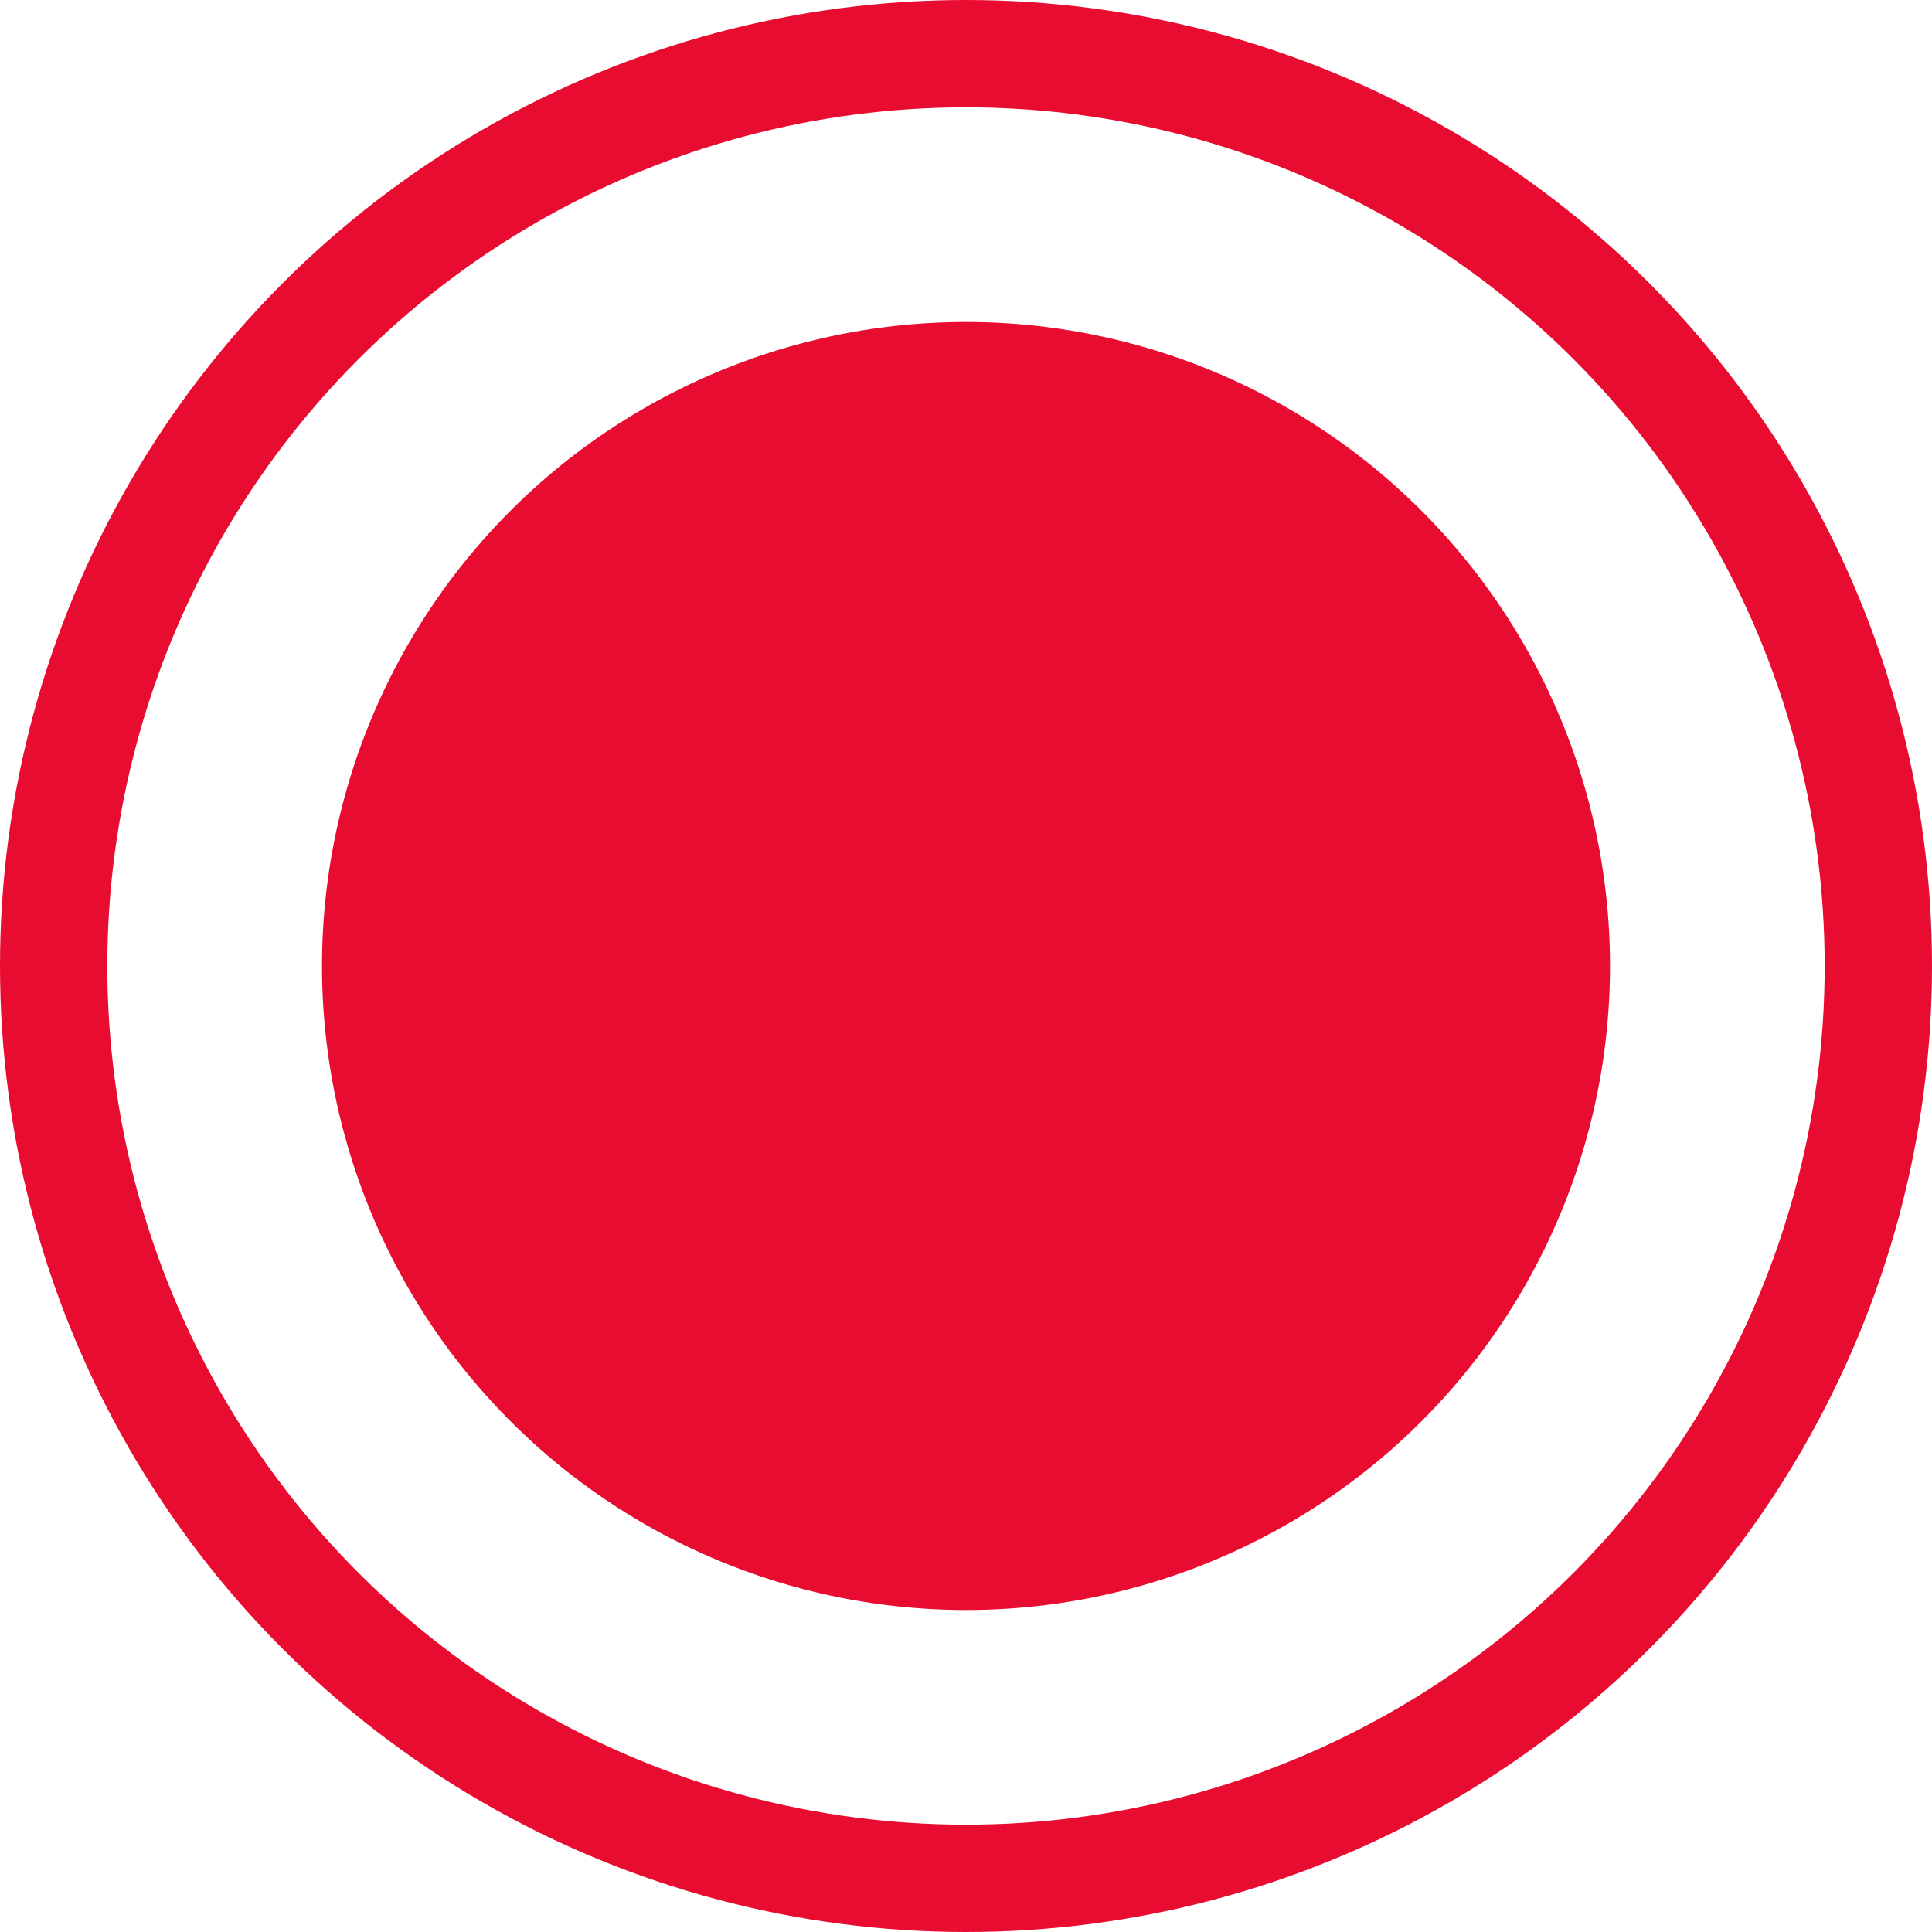 <?xml version="1.0" encoding="UTF-8"?> <svg xmlns="http://www.w3.org/2000/svg" width="36" height="36" viewBox="0 0 36 36" fill="none"> <circle cx="18" cy="18" r="12" fill="#E80C31"></circle> <circle cx="18" cy="18" r="17" stroke="#E80C31" stroke-width="2"></circle> </svg> 